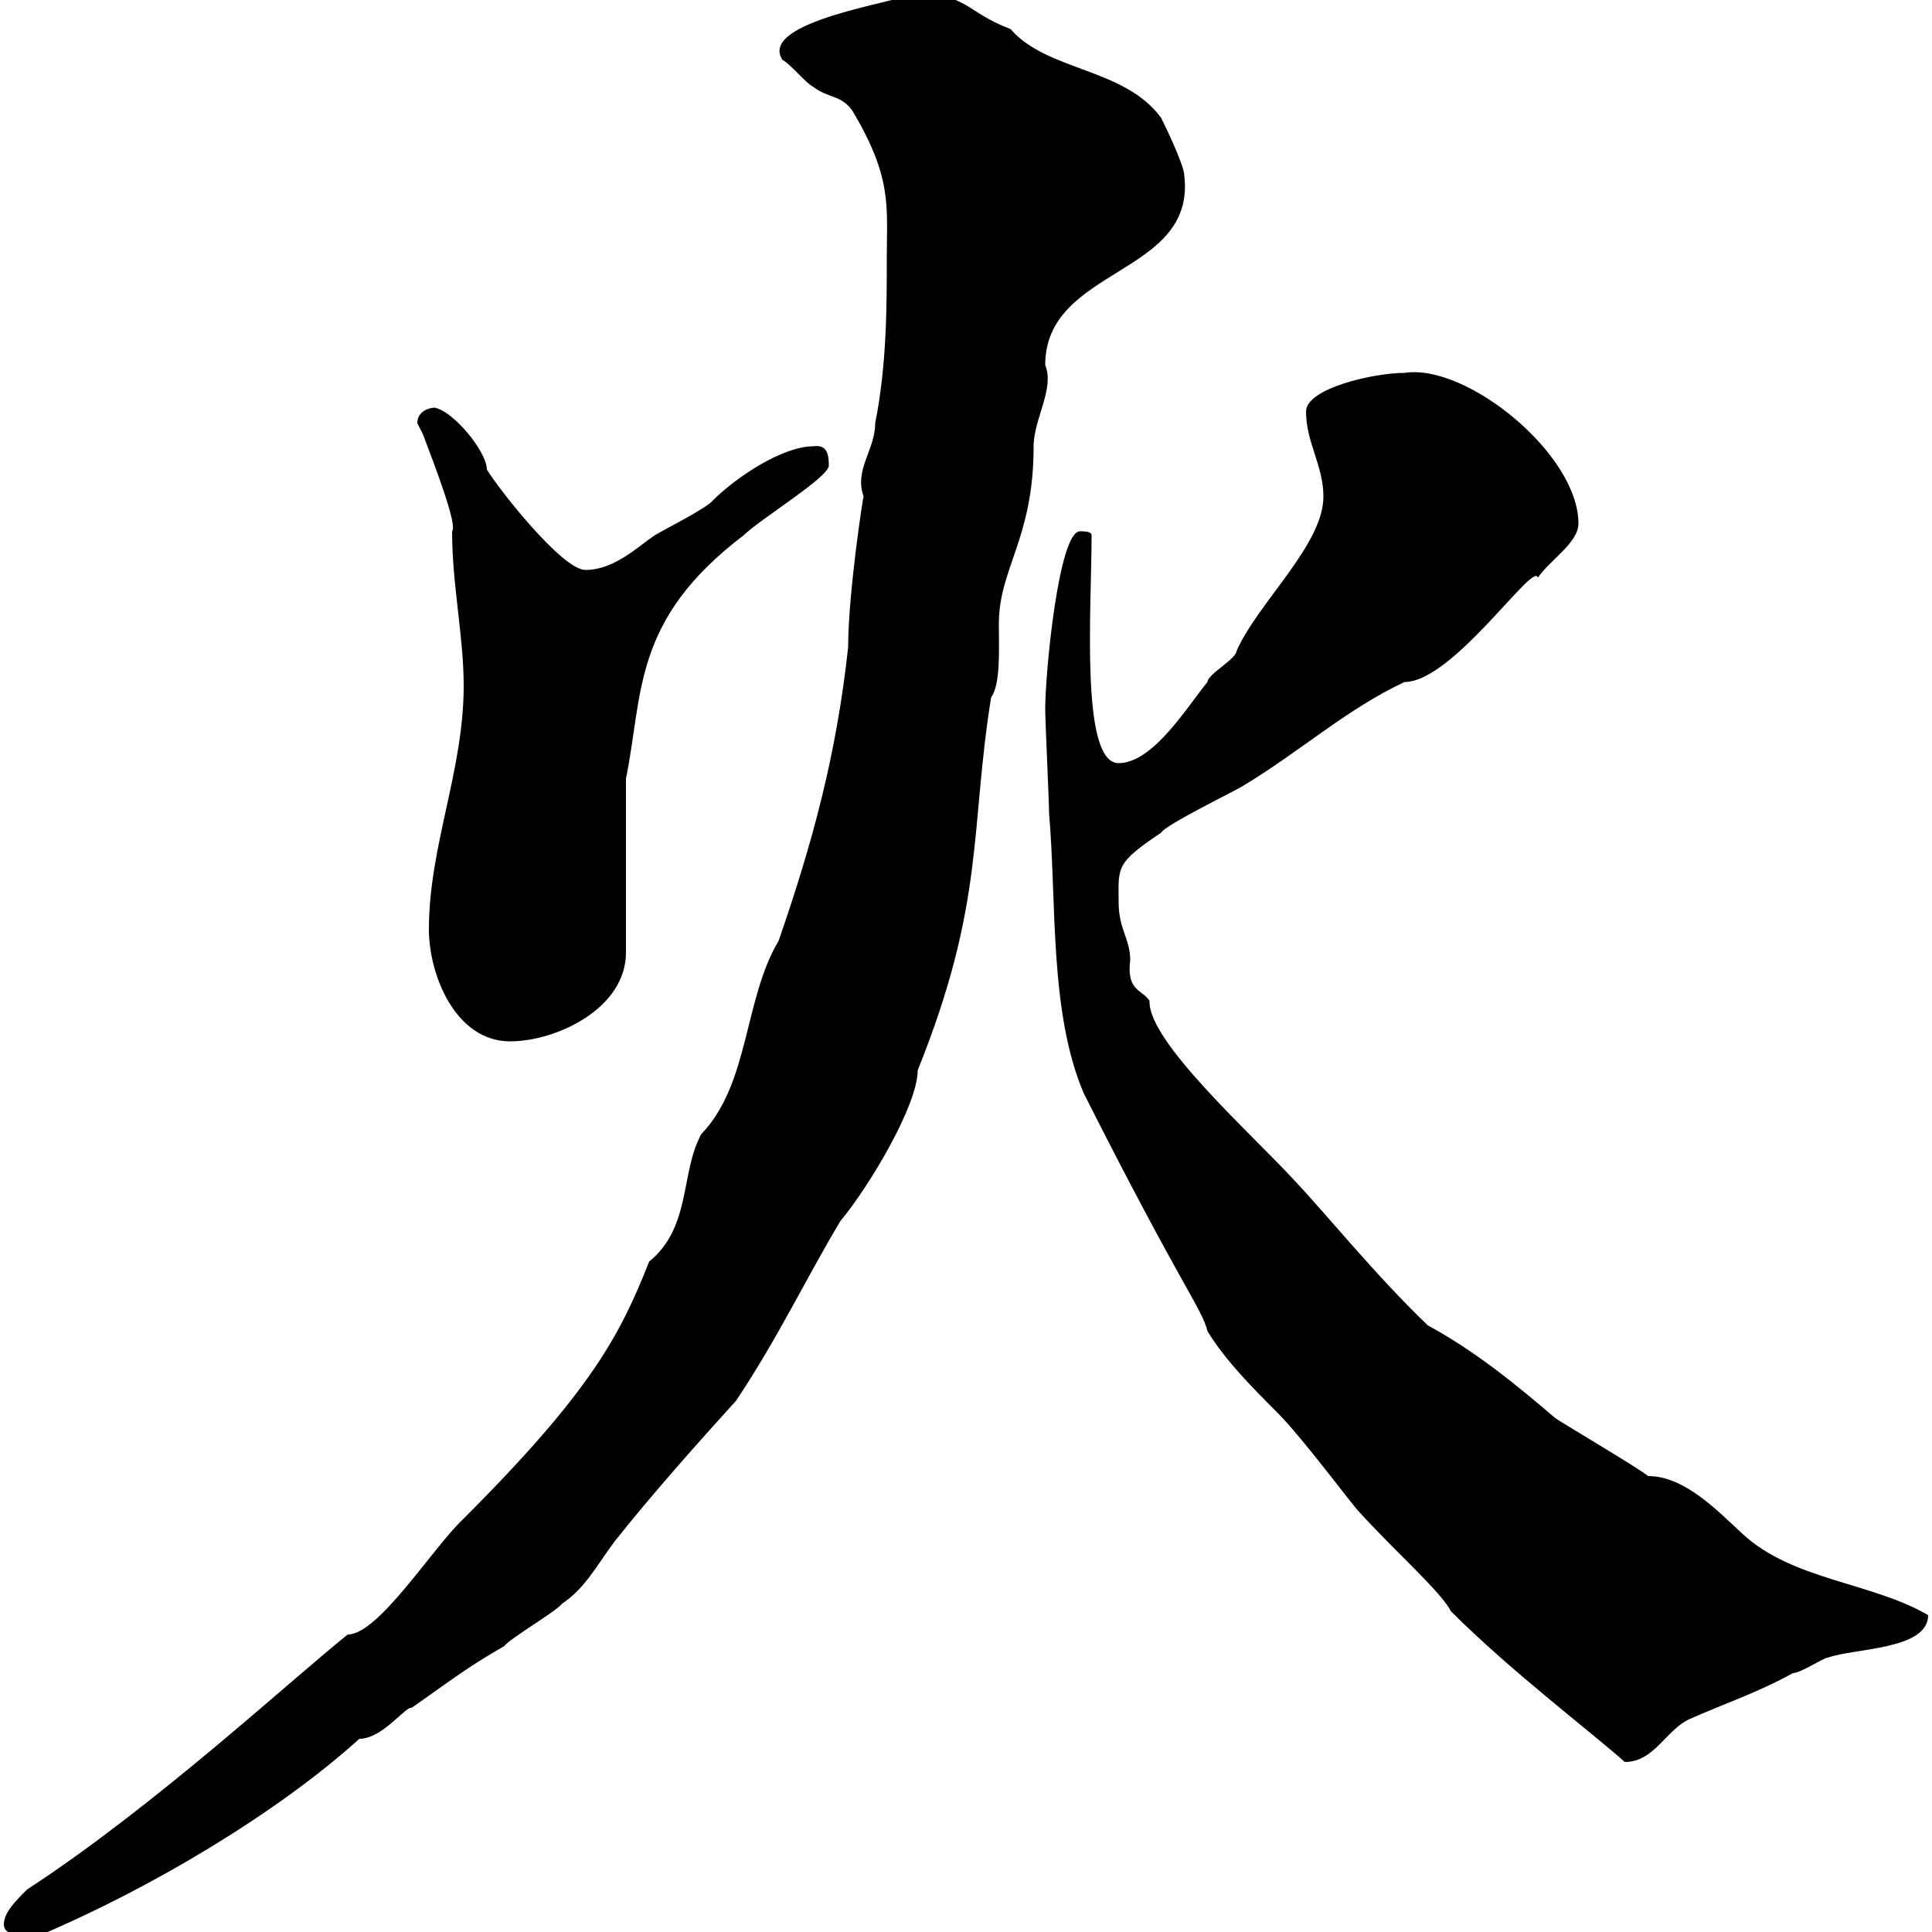 <svg xmlns="http://www.w3.org/2000/svg" xmlns:xlink="http://www.w3.org/1999/xlink" width="300" height="300"><path d="M0.60 298.80C0.60 300.90 4.20 300.60 6 300.60C23.70 293.10 43.20 281.40 55.80 270C59.40 270 63 264.90 63.90 265.20C68.70 261.90 72 259.20 78.30 255.60C79.20 254.40 86.40 250.20 87.30 249C90.90 246.60 92.70 243 95.40 239.40C101.10 232.20 108.30 224.10 114.30 217.50C120.90 207.60 125.10 198.60 130.50 189.60C135 184.20 142.50 171.60 142.50 166.20C153 140.10 150.60 128.70 153.90 108.30C155.40 106.20 155.10 100.80 155.10 96.90C155.10 88.20 160.50 83.70 160.50 69.30C160.50 65.10 163.80 60.30 162.30 56.70C162.30 41.40 185.70 42.90 183.90 27.30C183.90 25.50 180.30 18.30 180.30 18.30C174.60 10.50 162.60 11.10 156.90 4.50C149.70 1.80 150.30-1.20 141.30-0.90C139.80 0.30 117.60 3.30 121.50 9.30C122.70 9.90 125.10 12.90 126.30 13.50C128.70 15.30 130.50 14.70 132.30 17.10C138.60 27.60 137.70 32.10 137.70 39.90C137.70 47.70 137.70 56.70 135.90 65.70C135.90 69.90 132.60 72.90 134.10 77.10C134.10 76.50 131.70 92.10 131.70 100.50C129.90 117 126.30 130.50 120.90 146.10C115.50 155.10 116.40 168.30 108.90 176.10C105.60 182.10 107.40 190.50 100.80 195.90C96.30 207.30 91.80 216 72 235.80C67.20 240.30 58.80 253.80 54 253.80C45 261 24 280.50 4.20 293.40C2.40 295.20 0.60 297 0.60 298.80ZM168.30 169.80C183.60 200.10 186.60 203.10 187.50 206.70C190.20 211.20 194.70 215.70 198.30 219.30C202.20 223.20 210 233.70 210.90 234.60C216.60 240.90 223.80 247.20 225.30 250.20C234.60 259.50 246.90 268.80 252.30 273.60C256.80 273.60 258.60 268.80 262.20 267C267.60 264.60 273 262.80 278.40 259.80C279.60 259.80 283.20 257.40 283.80 257.40C288 255.90 299.40 256.20 299.40 250.80C290.70 245.70 278.40 245.40 270.60 238.20C266.70 234.60 261.60 229.20 255.90 229.20C255 228.30 241.80 220.50 241.50 220.20C235.20 214.80 228.90 209.70 221.70 205.80C213.30 197.70 206.10 188.70 201 183.30C194.40 176.10 178.20 161.70 178.50 155.40C177.30 153.60 174.90 153.90 175.50 149.10C175.50 145.80 173.70 144.30 173.70 140.10C173.70 134.70 173.10 134.10 180.30 129.30C180.90 128.10 192 122.70 192.90 122.10C201.90 116.70 209.10 110.10 218.10 105.90C225.60 105.90 238.20 87 238.80 89.70C240.60 87 245.10 84.30 245.10 81.30C245.10 70.50 227.70 56.40 218.10 57.90C213.30 57.90 202.80 60.30 202.80 63.90C202.80 68.70 205.50 72.30 205.50 77.10C205.50 84.60 195.30 93.60 192 101.10C192 102.30 187.50 104.70 187.50 105.90C184.50 109.50 179.10 118.50 173.70 118.50C167.70 118.50 169.50 94.50 169.50 83.10C169.50 82.50 168.30 82.50 167.70 82.50C164.40 82.50 162.30 104.40 162.30 110.10C162.30 111.90 162.90 124.50 162.90 126.30C164.10 140.10 162.90 157.20 168.30 169.80ZM66.60 144.30C66.60 151.50 70.80 161.70 79.20 161.70C86.40 161.70 97.20 156.60 97.20 147.90L97.20 120.90C99.90 107.70 98.10 96.30 115.50 83.10C117.90 80.70 128.70 74.10 128.70 72.30C128.70 70.50 128.40 69 126.30 69.30C121.50 69.30 114.30 74.10 110.70 77.70C109.80 78.90 102.60 82.50 101.70 83.10C99 84.90 95.40 88.50 90.90 88.50C87.30 88.50 77.40 75.90 75.60 72.90C75.60 70.20 70.50 63.90 67.50 63.30C66.60 63.30 64.80 63.90 64.80 65.70C64.80 65.70 65.70 67.50 65.70 67.50C67.50 72.30 71.10 81.60 70.20 82.50C70.20 90.90 72 98.70 72 106.50C72 119.70 66.60 131.40 66.60 144.30Z"/></svg>